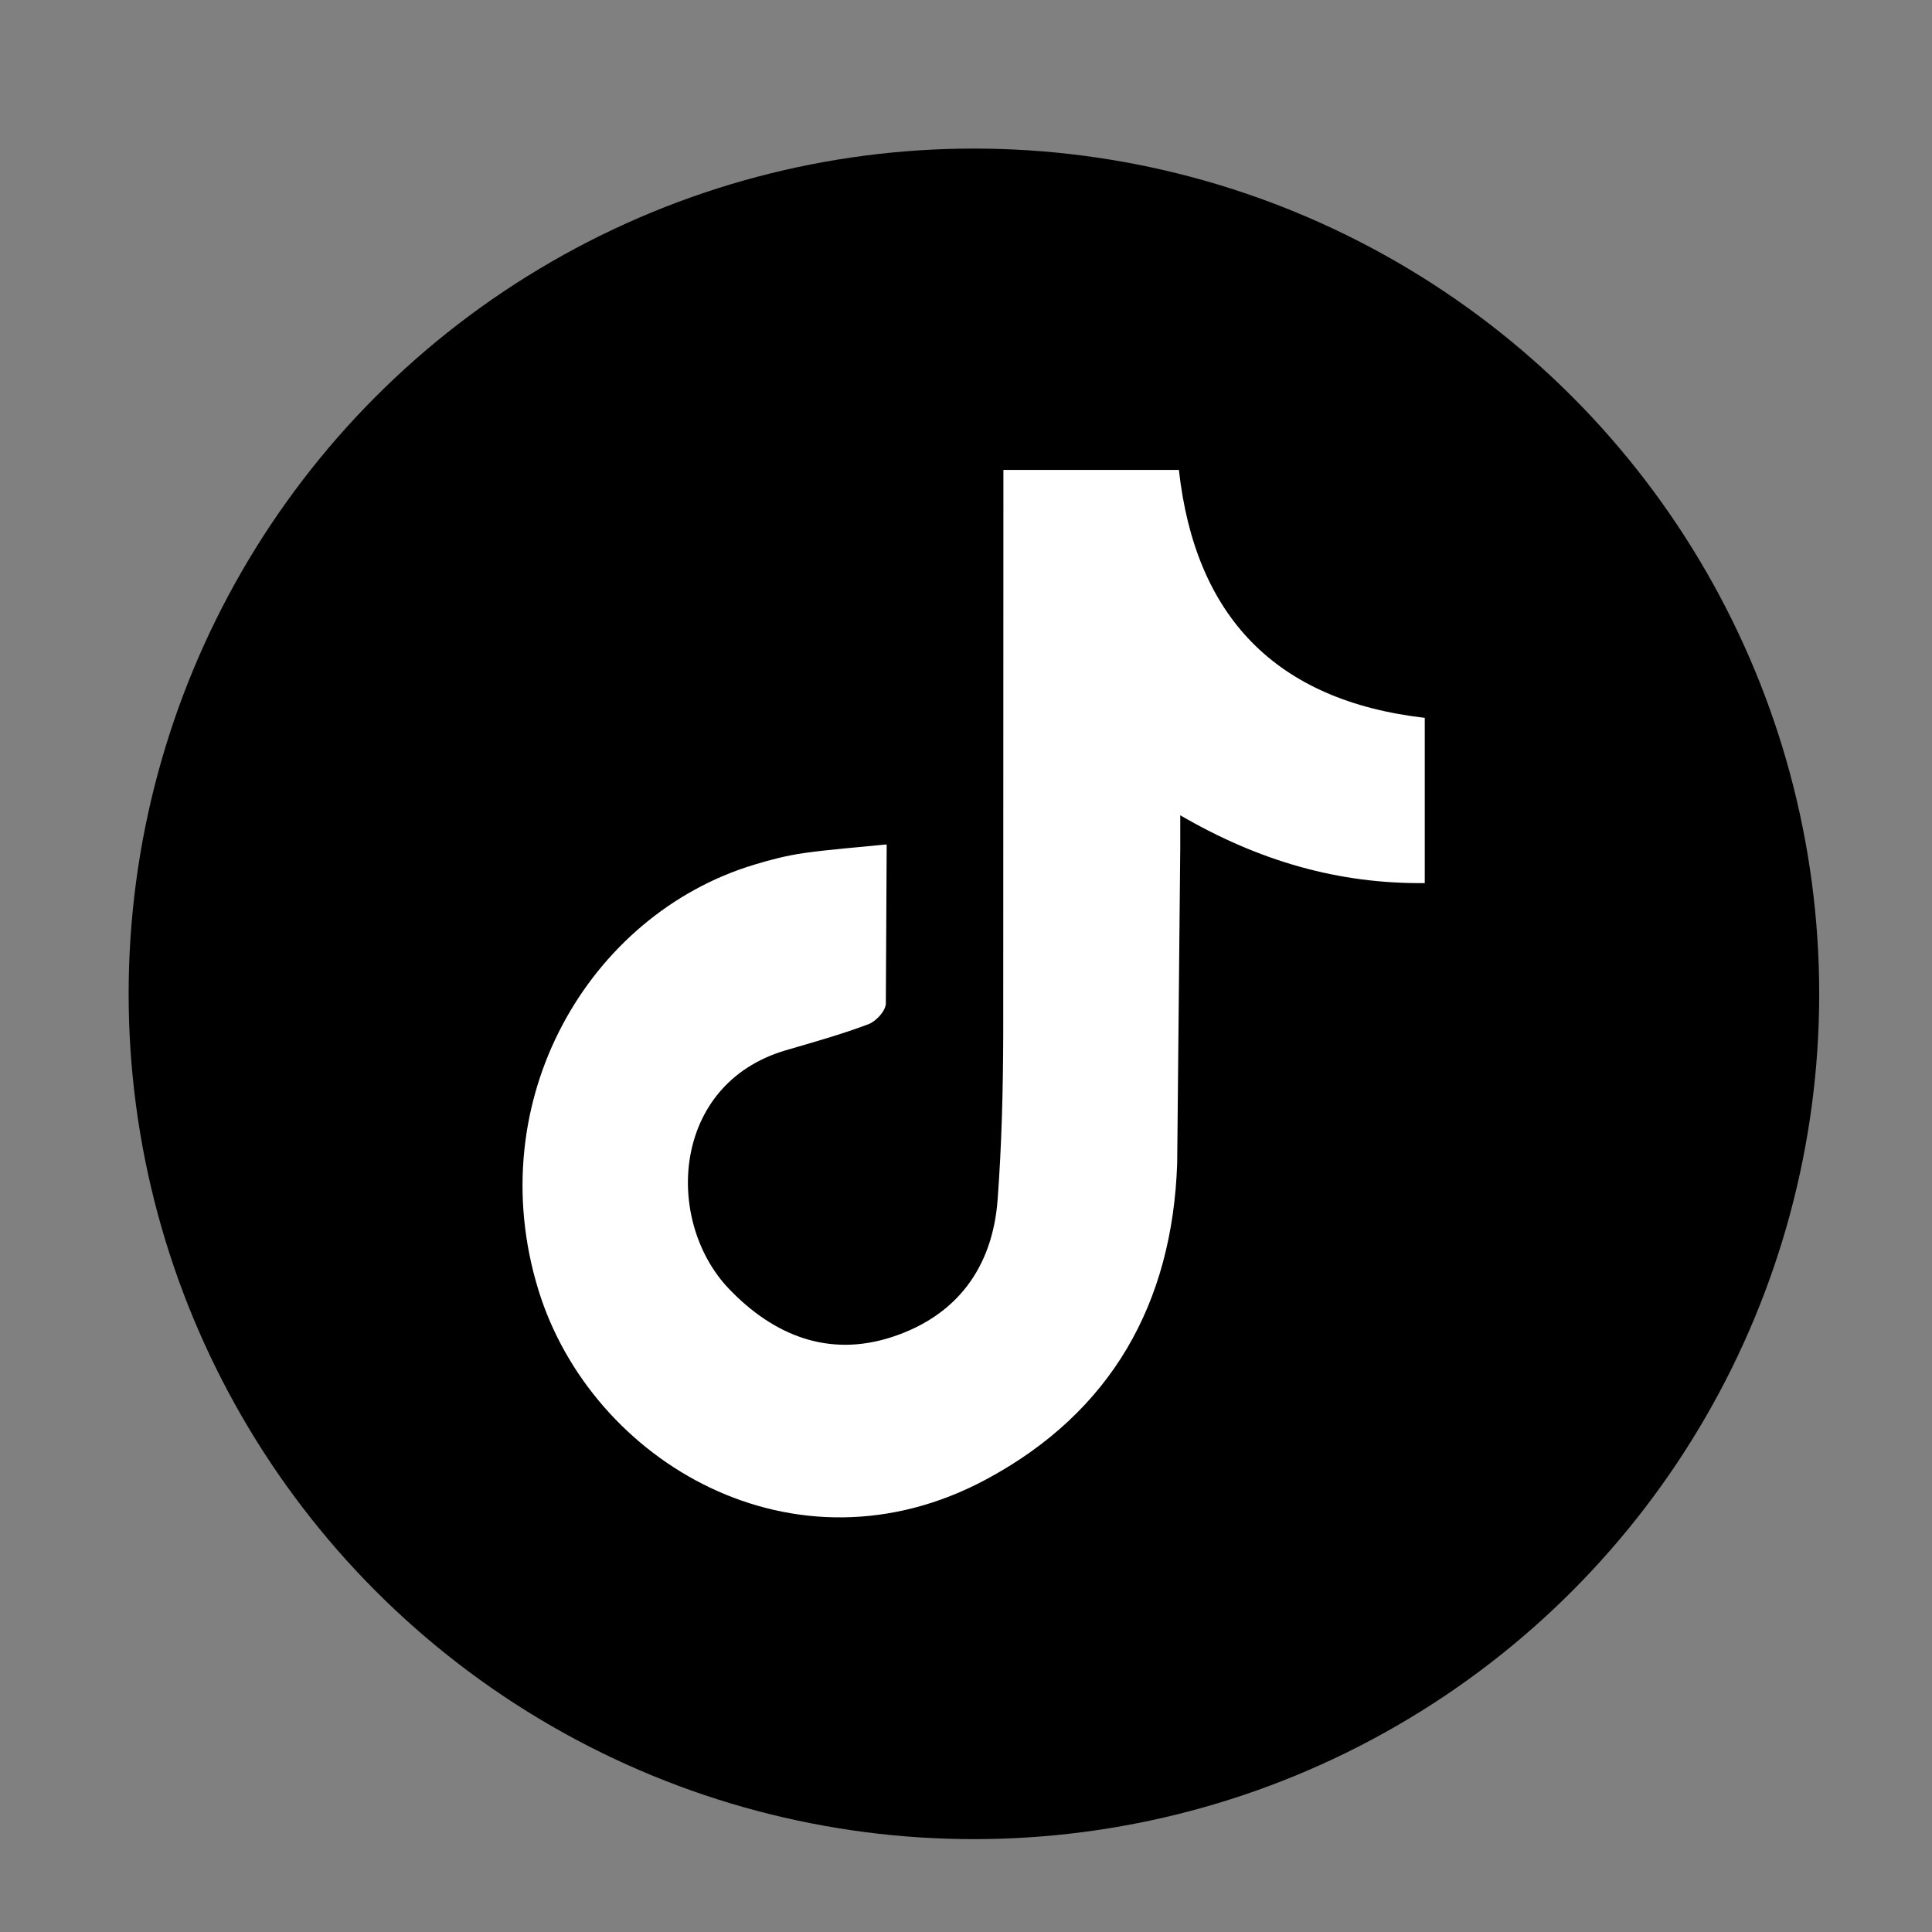 <svg viewBox="0 0 113.39 113.39" height="151.181" width="151.181" xmlns="http://www.w3.org/2000/svg"><rect x="0" y="0" width="113.39" height="113.39" fill="#808080" stroke="none"/><path d="M255.94-74.39c0 27.57-22.34 49.91-49.91 49.91h-.27-.37c-2.51-.03-4.97-.25-7.37-.64-23.76-3.84-41.9-24.44-41.9-49.27 0-27.57 22.35-49.91 49.91-49.91s49.91 22.34 49.91 49.91z"></path><path fill="#fff" d="M226.01-101.82c-4.65-.83-9.29-1.37-14.03-.59-7.47 1.23-11.95 5.81-13.65 13.54-.39 1.79-.43 3.67-.48 5.51-.07 3.22-.02 6.44-.02 9.8h-12.27v13.88h12.2l-.09 34.56a49.73 49.73 0 0 0 7.37.64h.28.1c1.73-.02 3.44-.13 5.13-.3.75-.08 1.51-.17 2.25-.28v-34.55c.3-.01.58-.04.86-.04l9.6.02c.69 0 .88-.2.96-.86l1.64-12.33c.03-.2.02-.41.04-.73h-13.18c0-1.31-.04-2.52 0-3.73.08-2.21.05-4.45.35-6.64.41-2.99 2.05-5.15 5.13-5.85 1.17-.26 2.42-.23 3.63-.26 1.5-.04 3.01-.01 4.54-.01.03-.32.07-.52.07-.73v-10.3c0-.35.05-.66-.46-.75z"></path><circle r="50.27" cy="-73.93" cx="323.24"></circle><path fill="#fff" d="M323.26-44.14h-13.39c-7.93-.04-14.45-5.33-16.08-13.09-.23-1.1-.33-2.25-.33-3.37v-26.65c.02-8.3 5.78-15 13.98-16.29.87-.14 1.76-.17 2.64-.17h26.31c8.33 0 14.97 5.55 16.44 13.75.17.93.21 1.89.21 2.84v26.44c-.02 7.99-5.16 14.45-12.88 16.17-1.2.27-2.47.36-3.71.37l-13.19.02zm.08-54.3v-.06H312.6c-.75 0-1.5.02-2.24.13-6.84 1.08-11.61 6.51-11.68 13.44v21.96c.07 7.76 6.06 13.62 13.81 13.62l21.49-.03c1.43-.01 2.92-.19 4.27-.63 6.55-2.13 9.55-7.45 9.66-13.62.12-6.98.03-13.96.02-20.94 0-.9-.08-1.81-.21-2.71-.92-5.95-6.24-10.88-12.27-11.14-4.03-.17-8.07-.03-12.1-.03zm-.09 9.11c8.26 0 15.08 6.83 15.09 15.12 0 8.56-6.87 15.62-15.2 15.61-8.29 0-15.15-7.01-15.13-15.43s6.87-15.3 15.24-15.3zm-.22 25.49c5.53.04 10.11-4.45 10.18-9.99.07-5.51-4.39-10.13-9.82-10.19-5.7-.06-10.32 4.33-10.37 9.84-.05 5.76 4.34 10.29 10.01 10.34zm16.38-29.84c2.01 0 3.47 1.54 3.47 3.65 0 2.04-1.6 3.69-3.58 3.67-1.96-.01-3.55-1.64-3.55-3.63 0-2.02 1.67-3.7 3.66-3.69z"></path><circle r="49.61" cy="58.33" cx="57.16"></circle><path fill="#fff" d="M52.04 49.59l-.05 9.31c-.01.43-.58 1.05-1.02 1.21-1.59.6-3.24 1.06-4.88 1.54-6.7 1.99-7.11 10.02-3.3 14 2.6 2.71 5.82 4.04 9.56 2.82 3.8-1.24 5.9-4.07 6.2-8.05.24-3.22.32-6.45.33-9.68l.01-31.51v-1.65h10.3c.95 8.58 5.66 13.54 14.43 14.55v9.7c-5.07.05-9.72-1.29-14.35-3.98v1.89l-.18 18.53c-.28 8.21-3.85 14.6-11.2 18.55-11.24 6.04-23.18-1-26.29-11.11-3.42-11.13 2.96-22.03 12.66-24.96.95-.29 1.92-.54 2.9-.68 1.54-.22 3.1-.33 4.86-.51z"></path></svg>